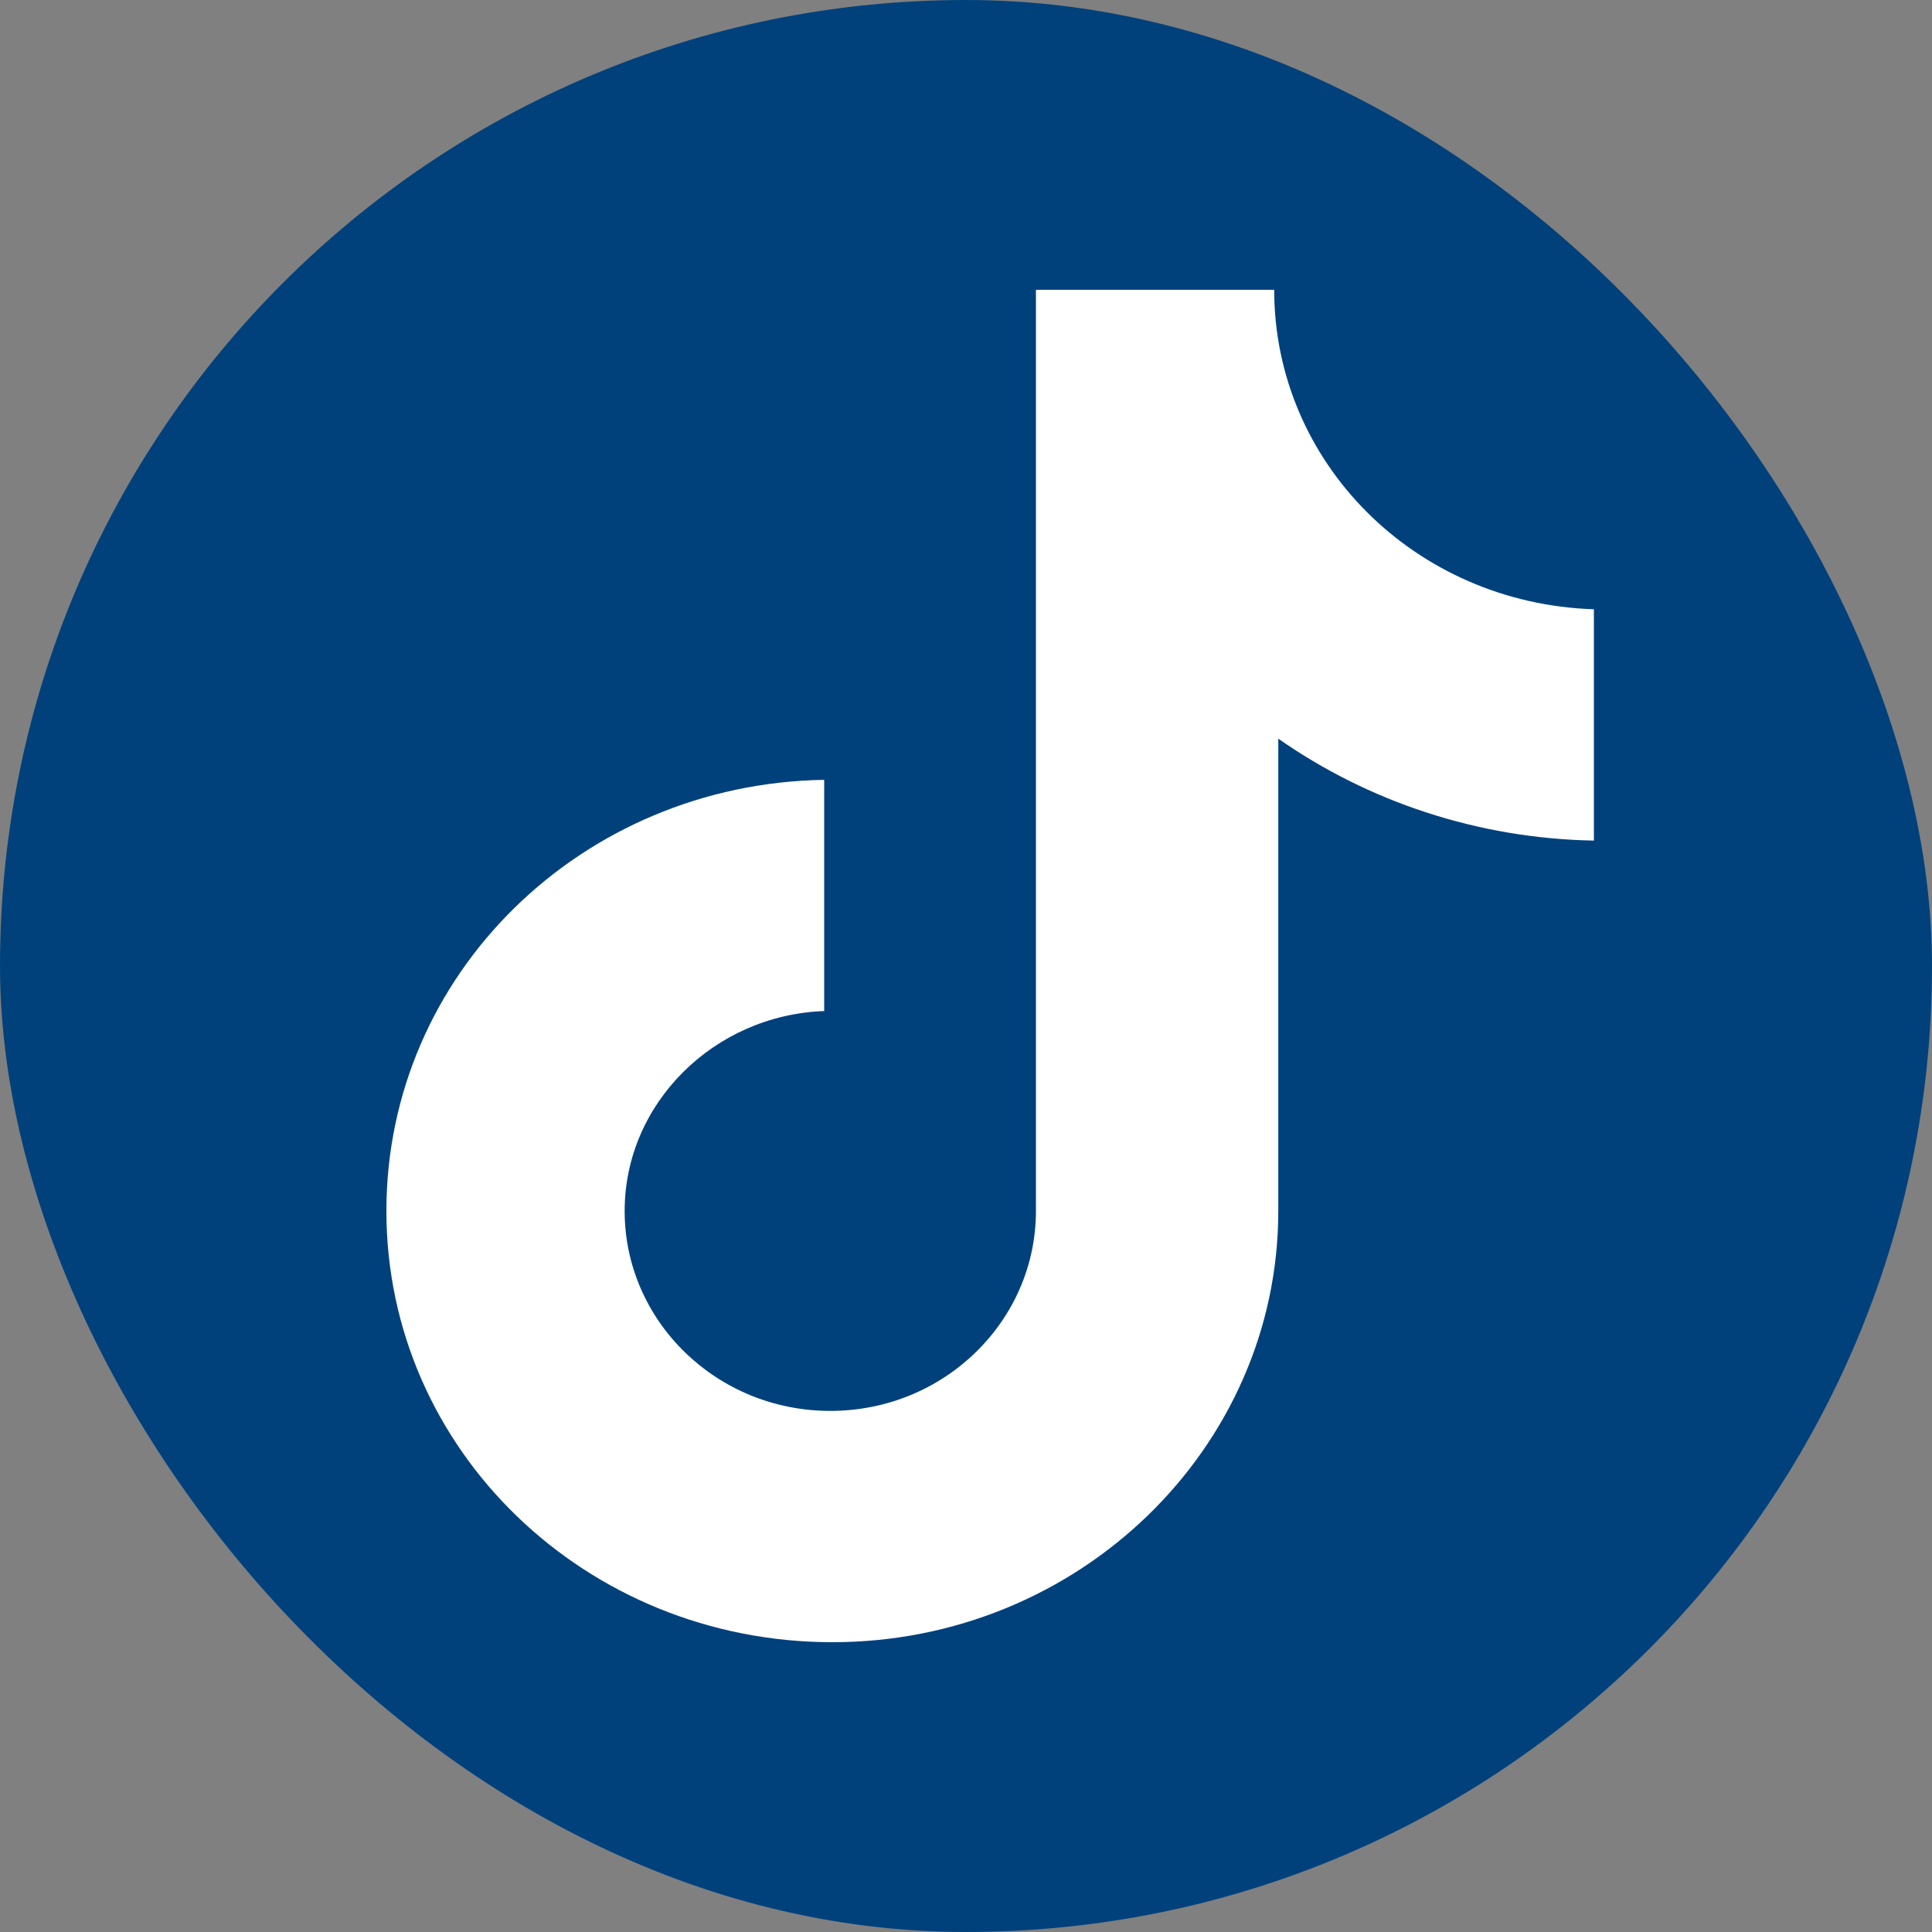 <svg width="25" height="25" viewBox="0 0 25 25" fill="none" xmlns="http://www.w3.org/2000/svg">
<rect x="0" y="0" width="25" height="25" fill="#808080" stroke="none"/>
<rect width="25" height="25" rx="12.5" fill="#00417C"/>
<path d="M16.488 3.75H13.405V15.67C13.405 17.091 12.22 18.257 10.744 18.257C9.269 18.257 8.083 17.091 8.083 15.67C8.083 14.275 9.242 13.134 10.665 13.083V10.091C7.53 10.141 5 12.601 5 15.67C5 18.765 7.582 21.25 10.771 21.25C13.959 21.25 16.541 18.739 16.541 15.67V9.558C17.7 10.37 19.123 10.851 20.625 10.877V7.884C18.306 7.808 16.488 5.982 16.488 3.75Z" fill="white"/>
</svg>
